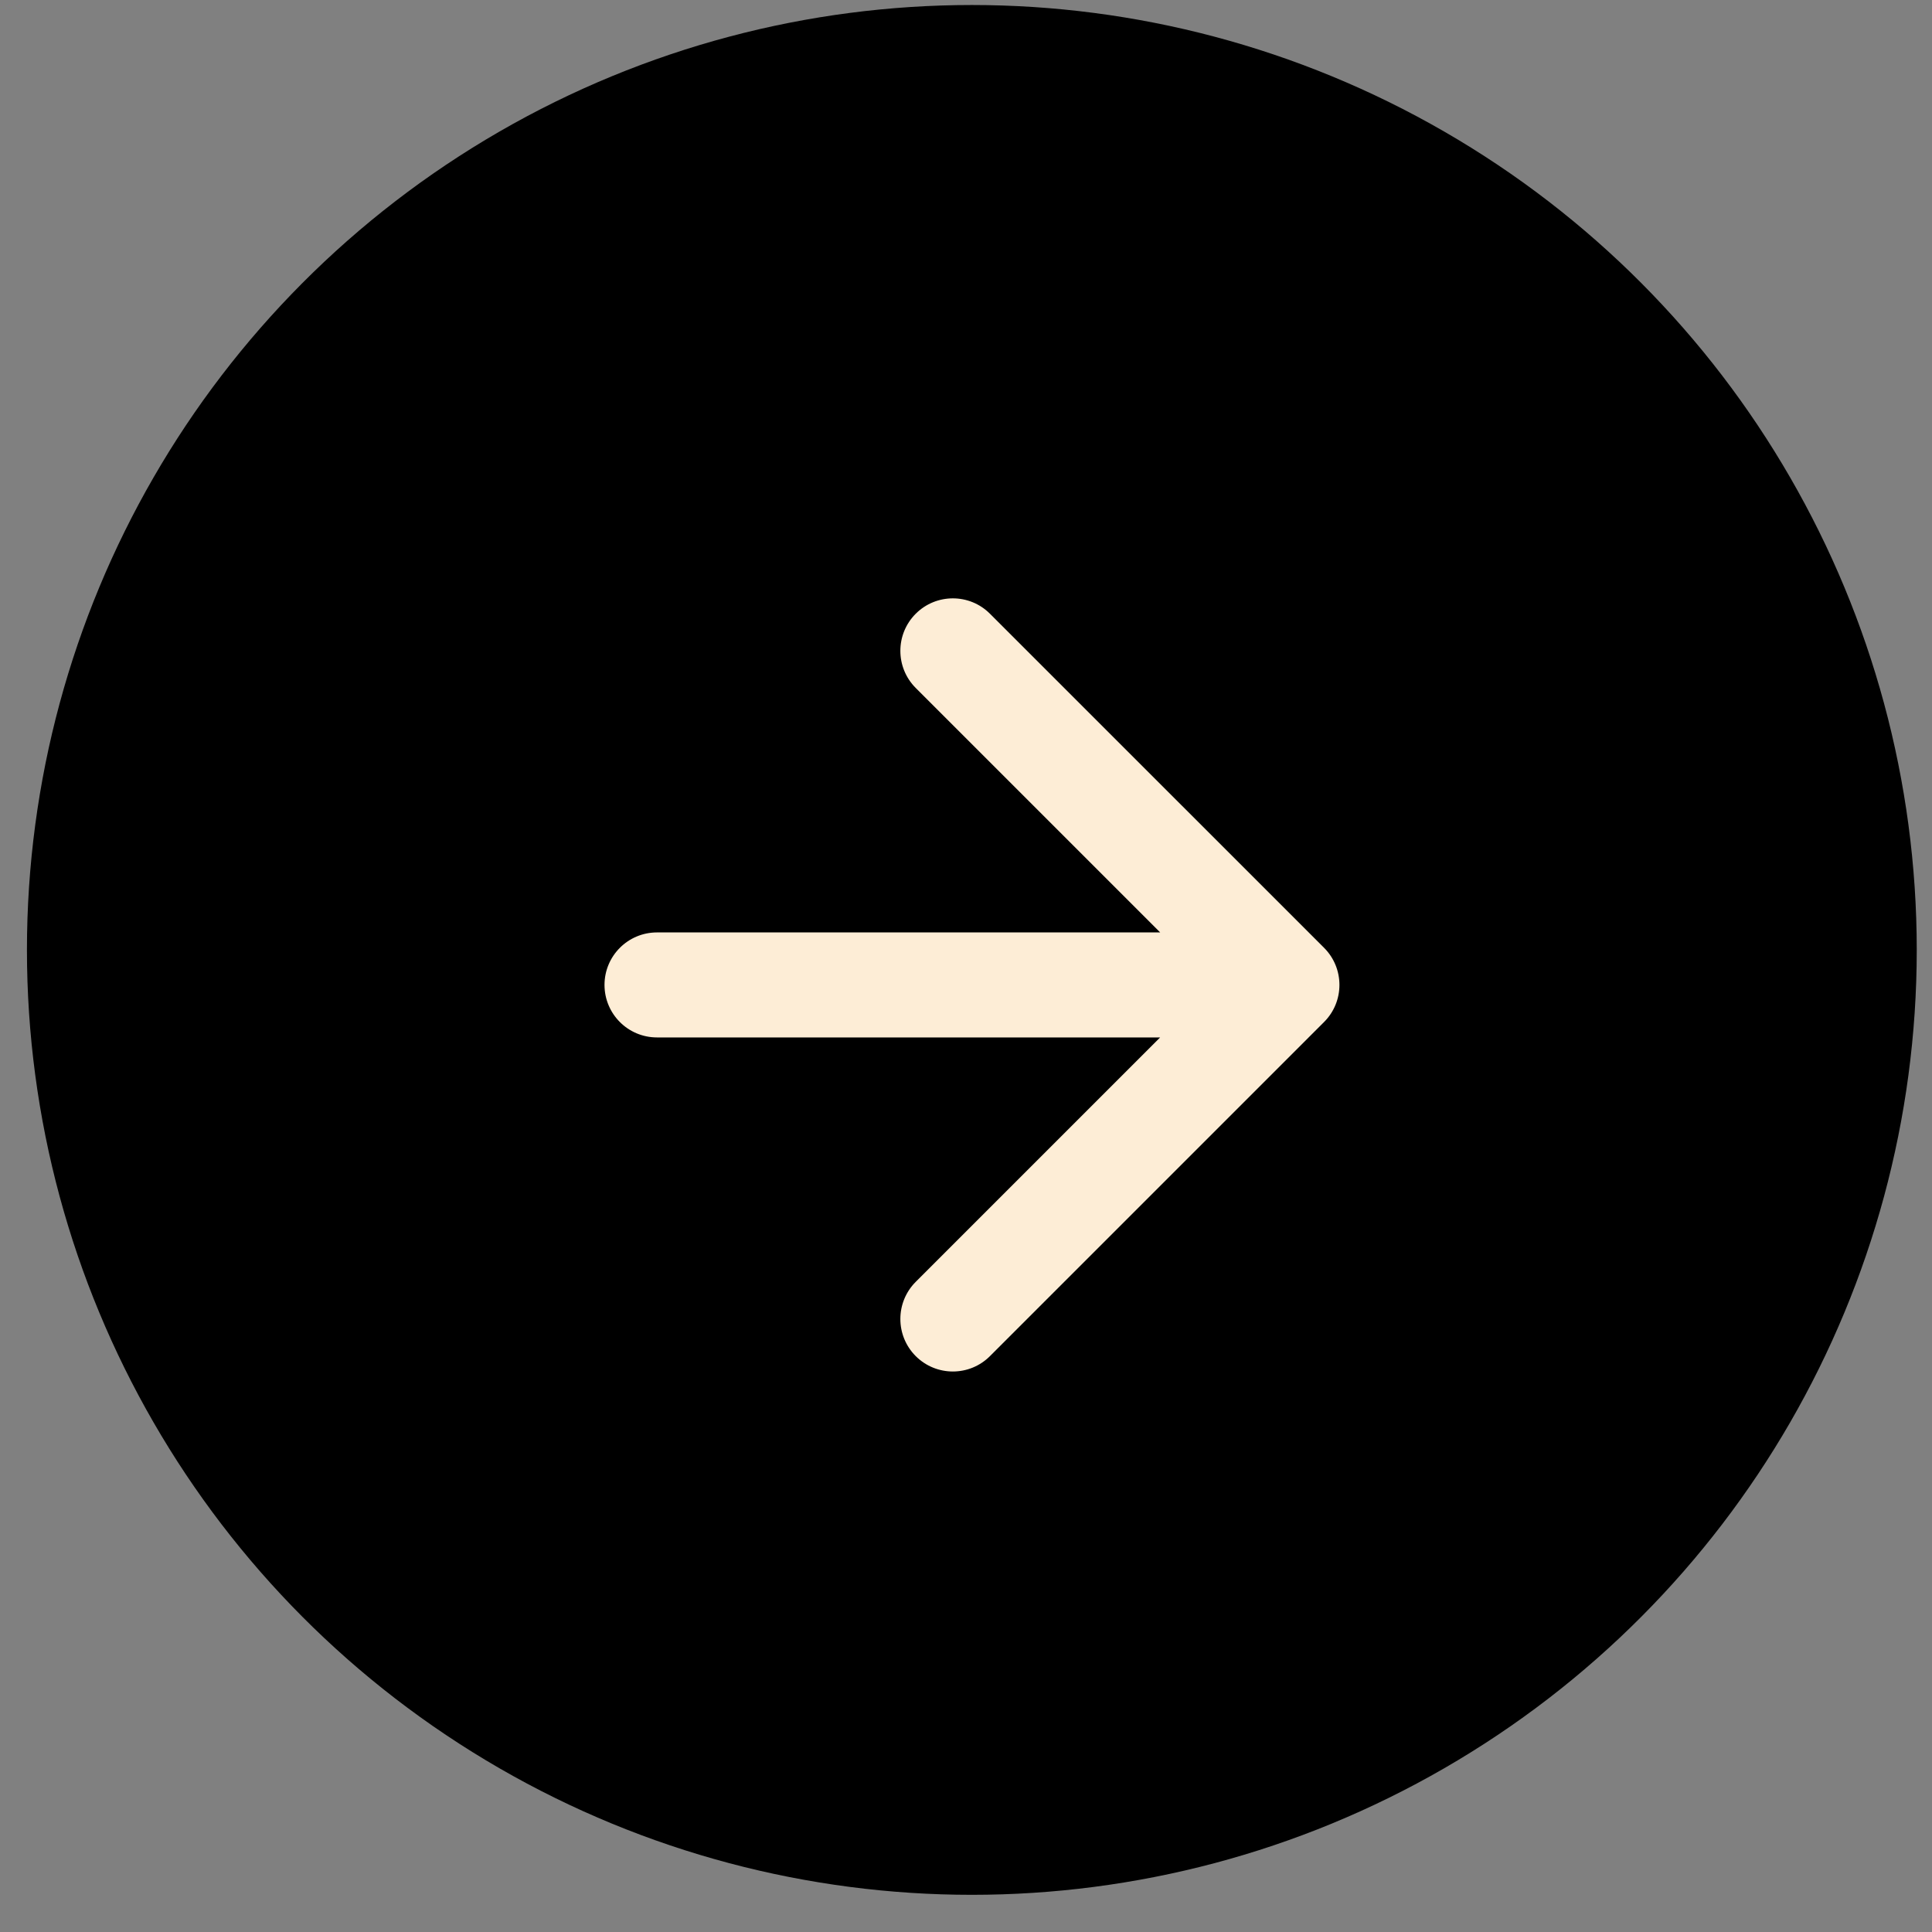 <?xml version="1.0" encoding="UTF-8"?> <svg xmlns="http://www.w3.org/2000/svg" width="37" height="37" viewBox="0 0 37 37" fill="none"><rect x="0" y="0" width="37" height="37" fill="#808080" stroke="none"/><circle cx="18.612" cy="18.192" r="18.096" fill="black"></circle><path d="M12.582 17.857C12.027 17.857 11.577 18.307 11.577 18.862C11.577 19.418 12.027 19.868 12.582 19.868V18.862V17.857ZM25.357 19.573C25.75 19.181 25.75 18.544 25.357 18.151L18.959 11.754C18.567 11.361 17.93 11.361 17.537 11.754C17.145 12.146 17.145 12.783 17.537 13.175L23.224 18.862L17.537 24.549C17.145 24.942 17.145 25.578 17.537 25.971C17.93 26.364 18.567 26.364 18.959 25.971L25.357 19.573ZM12.582 18.862V19.868H24.646V18.862V17.857H12.582V18.862Z" fill="#FDEDD6"></path></svg> 